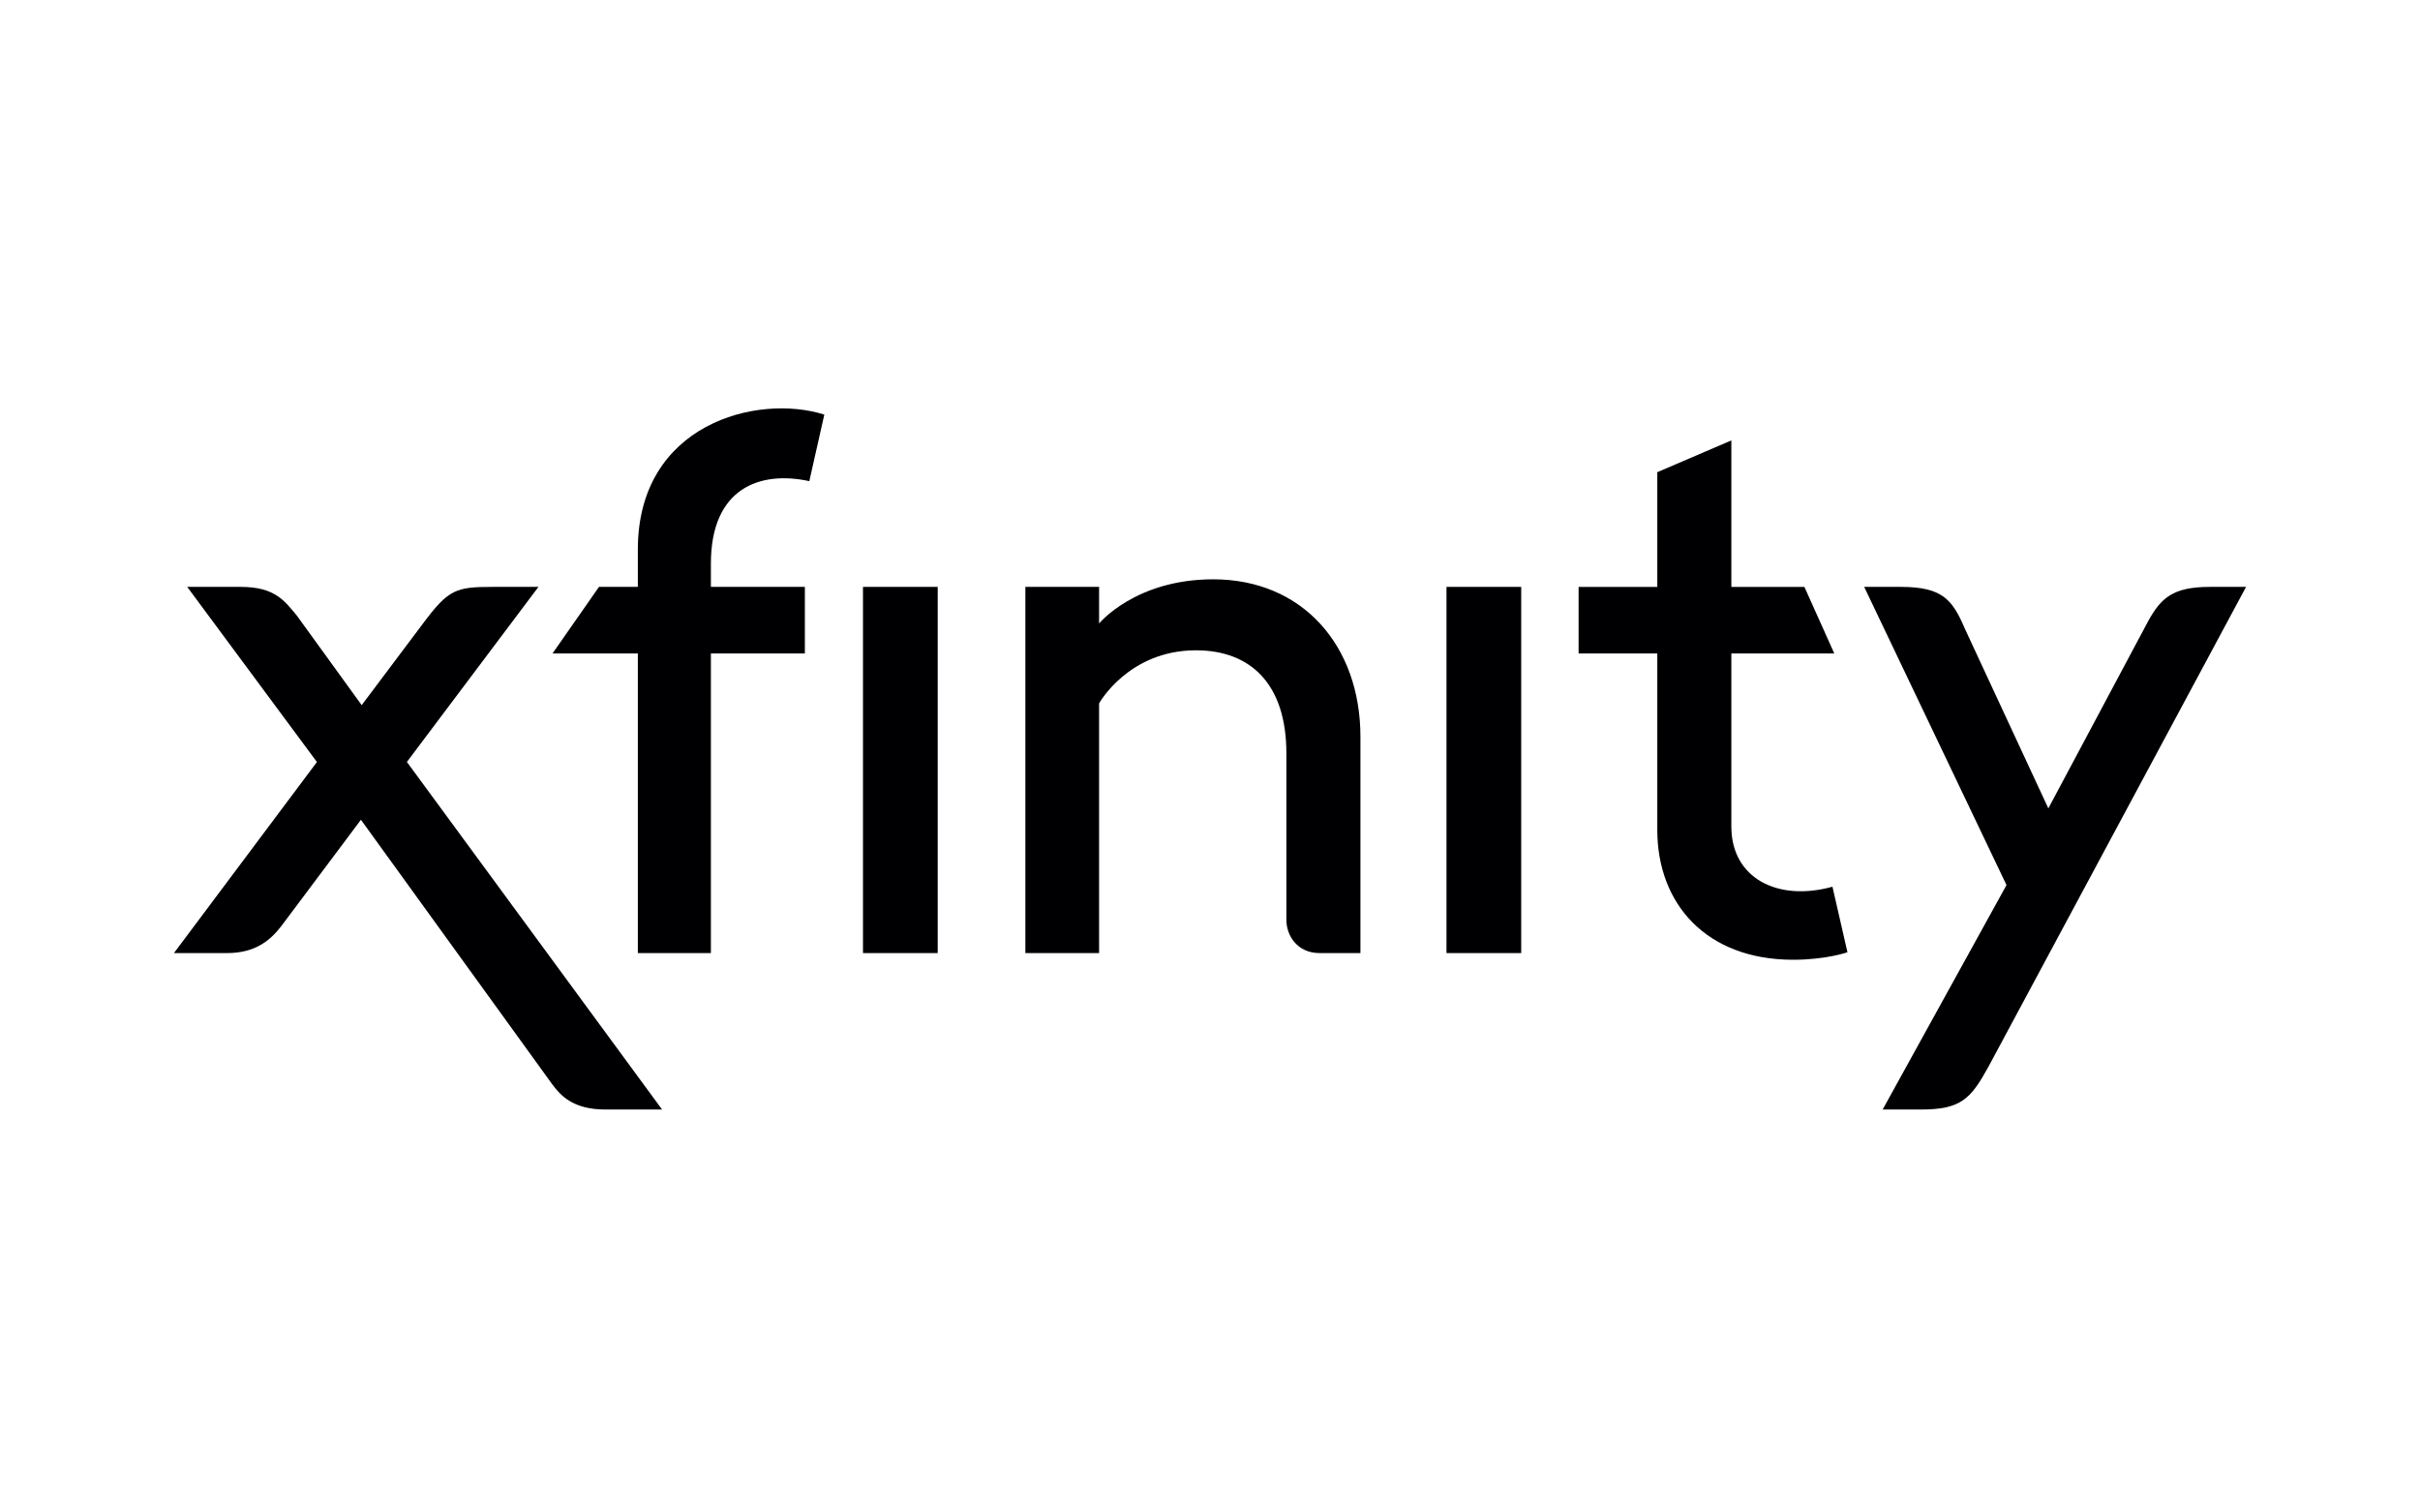 <svg width="320" height="200" viewBox="0 0 320 200" fill="none" xmlns="http://www.w3.org/2000/svg">
<path d="M23 126.028L41.907 100.763L24.756 77.606H31.838C36.386 77.606 37.638 79.479 39.247 81.394L47.826 93.244L55.933 82.448C59.307 77.922 60.288 77.606 65.154 77.606H71.199L53.805 100.755L87.548 146.717H80.083C75.794 146.717 74.153 144.896 73.023 143.379L47.727 108.401L37.171 122.494C35.772 124.297 33.797 126.028 30.026 126.028H23Z" fill="#000003"/>
<path d="M94.003 126.028H84.342V86.41H73.058L79.205 77.606H84.342V72.667C84.342 56.049 100.134 52.007 109 54.824L107.018 63.625C100.457 62.193 94.003 64.558 94.003 74.525V77.606H106.429V86.41H94.003V126.028Z" fill="#000003"/>
<path d="M123.994 77.606V126.028H114.114V77.606H123.994Z" fill="#000003"/>
<path d="M135.586 126.028V77.606H145.334V82.448C145.334 82.448 150.104 76.604 160.425 76.604C172.26 76.604 179.891 85.415 179.891 97.415V126.028H174.49C171.57 126.028 170.099 123.748 170.099 121.626V99.616C170.099 90.495 165.414 85.992 158.144 85.992C149.209 85.992 145.334 93.013 145.334 93.013V126.028H135.586Z" fill="#000003"/>
<path d="M201.151 77.606V126.028H191.271V77.606H201.151Z" fill="#000003"/>
<path d="M208.74 86.41V77.607H219.147V62.44L228.939 58.238V77.607H238.599L242.551 86.41H228.939V109.301C228.939 116.09 235.013 119.271 242.309 117.254L244.29 125.919C244.29 125.919 241.49 126.912 237.116 126.912C225.634 126.912 219.147 119.526 219.147 109.741V86.41H208.74Z" fill="#000003"/>
<path d="M246.503 77.606H251.333C256.923 77.606 258.189 79.331 259.854 83.216L270.854 106.894L284.139 81.981C285.747 79.145 287.277 77.606 292.17 77.606H297L262.908 141.106C260.582 145.323 259.285 146.717 253.968 146.717H248.945L265.322 117.036L246.503 77.606Z" fill="#000003"/>
</svg>
